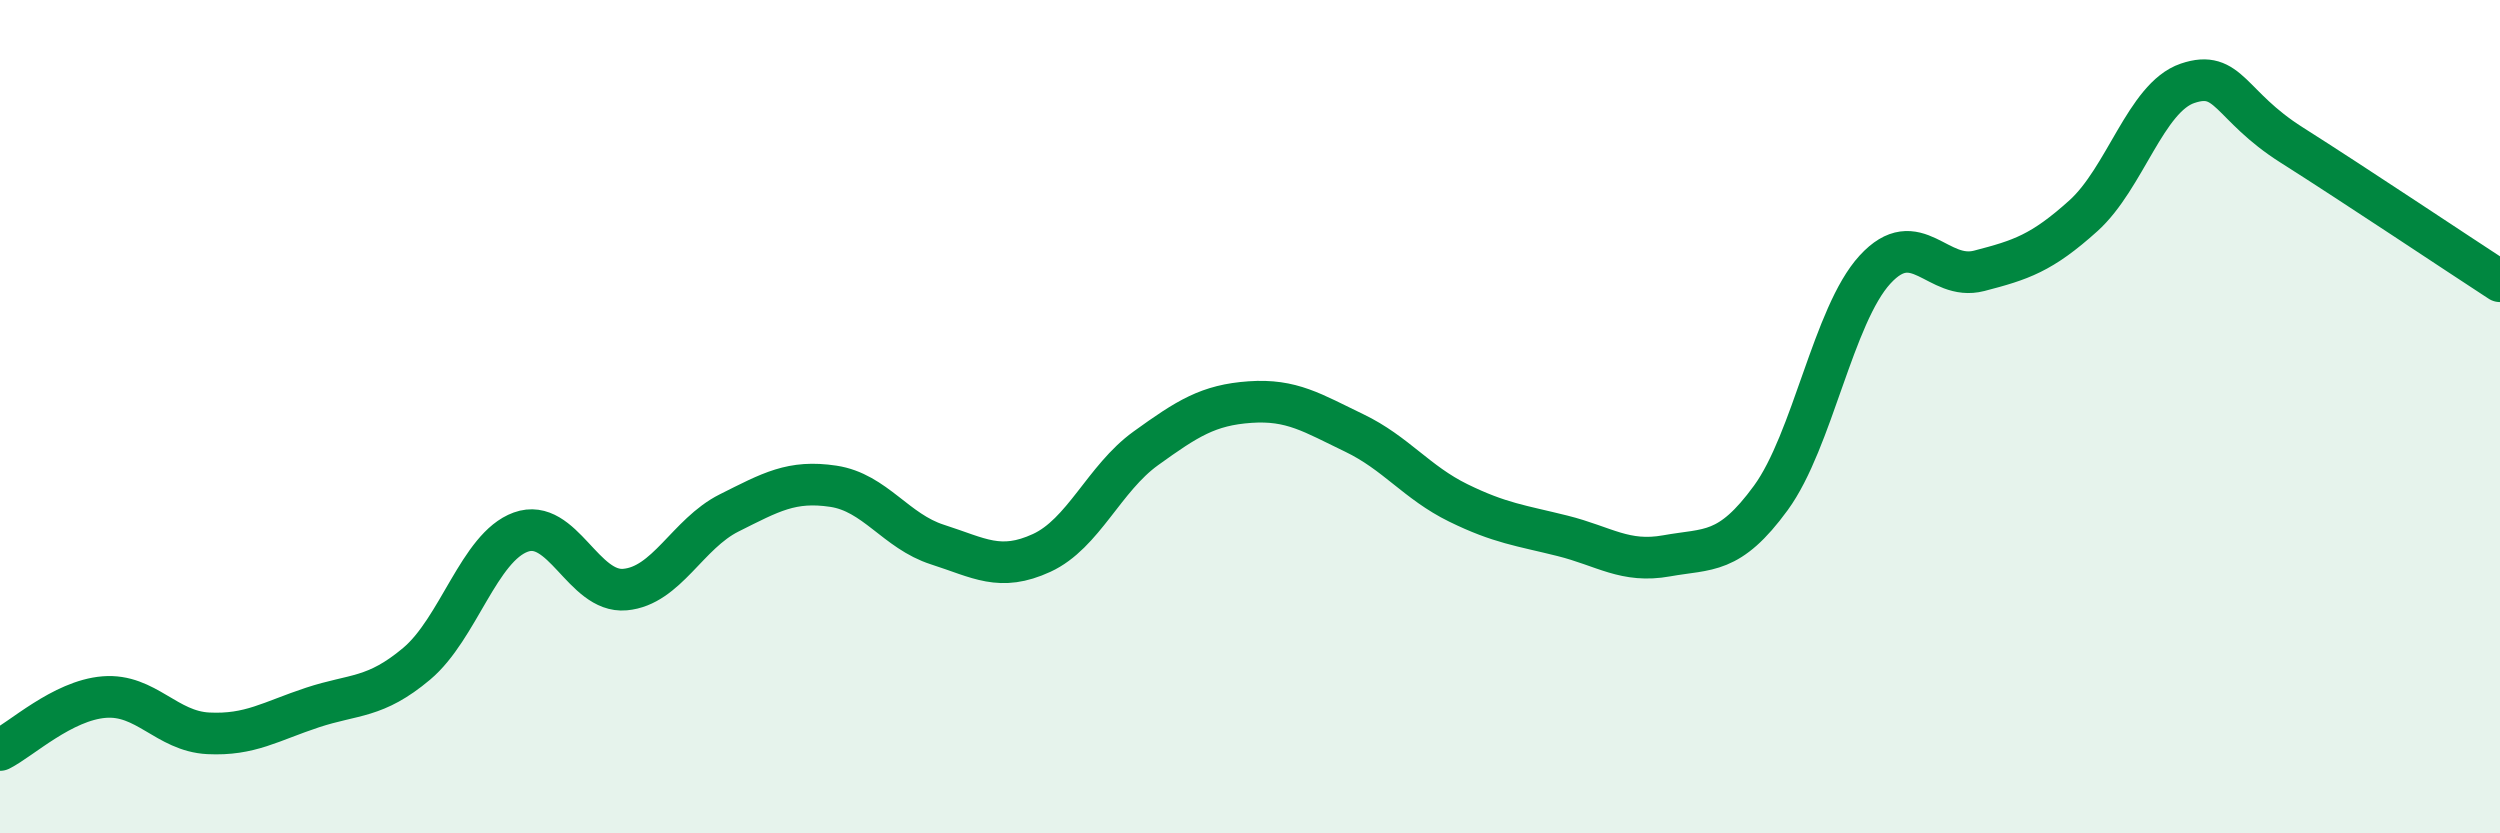 
    <svg width="60" height="20" viewBox="0 0 60 20" xmlns="http://www.w3.org/2000/svg">
      <path
        d="M 0,18 C 0.5,17.75 1.5,16.81 2.5,16.73 C 3.5,16.65 4,17.55 5,17.6 C 6,17.65 6.5,17.31 7.5,16.98 C 8.5,16.65 9,16.77 10,15.93 C 11,15.09 11.5,13.13 12.5,12.77 C 13.5,12.41 14,14.24 15,14.15 C 16,14.06 16.5,12.81 17.5,12.31 C 18.5,11.81 19,11.52 20,11.67 C 21,11.82 21.5,12.75 22.5,13.07 C 23.5,13.39 24,13.73 25,13.27 C 26,12.81 26.5,11.48 27.5,10.76 C 28.5,10.04 29,9.72 30,9.65 C 31,9.58 31.5,9.91 32.5,10.39 C 33.5,10.87 34,11.58 35,12.07 C 36,12.56 36.5,12.61 37.5,12.86 C 38.5,13.11 39,13.52 40,13.34 C 41,13.16 41.5,13.32 42.5,11.95 C 43.5,10.58 44,7.56 45,6.47 C 46,5.38 46.5,6.76 47.5,6.5 C 48.5,6.24 49,6.08 50,5.18 C 51,4.28 51.5,2.34 52.5,2 C 53.5,1.66 53.5,2.53 55,3.48 C 56.5,4.43 59,6.1 60,6.75L60 20L0 20Z"
        fill="#008740"
        opacity="0.1"
        stroke-linecap="round"
        stroke-linejoin="round"
      />
      <path
        d="M 0,18 C 0.5,17.75 1.5,16.81 2.5,16.73 C 3.5,16.65 4,17.55 5,17.6 C 6,17.65 6.5,17.31 7.5,16.98 C 8.5,16.65 9,16.77 10,15.93 C 11,15.09 11.5,13.13 12.5,12.77 C 13.5,12.41 14,14.24 15,14.15 C 16,14.06 16.5,12.81 17.5,12.31 C 18.5,11.81 19,11.52 20,11.67 C 21,11.82 21.5,12.75 22.5,13.07 C 23.5,13.39 24,13.73 25,13.27 C 26,12.81 26.5,11.48 27.5,10.76 C 28.5,10.04 29,9.72 30,9.65 C 31,9.58 31.5,9.91 32.5,10.39 C 33.5,10.87 34,11.58 35,12.07 C 36,12.56 36.5,12.61 37.5,12.86 C 38.5,13.11 39,13.52 40,13.34 C 41,13.16 41.5,13.32 42.5,11.95 C 43.5,10.58 44,7.56 45,6.47 C 46,5.38 46.5,6.76 47.5,6.5 C 48.5,6.24 49,6.08 50,5.18 C 51,4.28 51.5,2.34 52.5,2 C 53.5,1.66 53.5,2.53 55,3.48 C 56.5,4.43 59,6.1 60,6.75"
        stroke="#008740"
        stroke-width="1"
        fill="none"
        stroke-linecap="round"
        stroke-linejoin="round"
      />
    </svg>
  